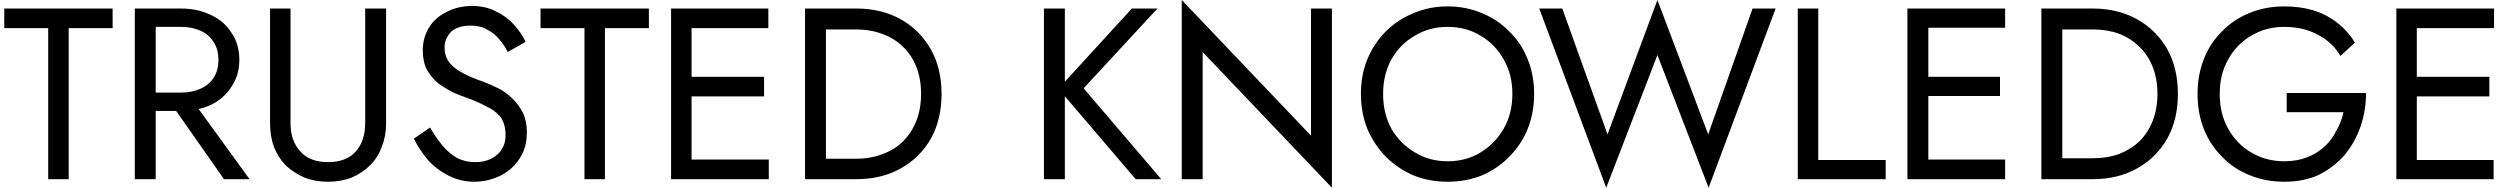 <svg version="1.2" xmlns="http://www.w3.org/2000/svg" viewBox="0 0 586 44" width="586" height="44">
	<title>Proyecto nuevo</title>
	<style>
		.s0 { fill: #000000 } 
	</style>
	<path id="Trusted Knowledge" class="s0" aria-label="Trusted Knowledge"  d="m1 2v4.6h10.3v35.4h4.8v-35.4h10.3v-4.6zm43.2 20.3h-5.5l13.8 19.7h6zm-7.7-20.3h-4.9v40h4.9zm-2.2 0v4.3h8.2q2.5 0 4.5 0.9 2 0.9 3.1 2.7 1.1 1.7 1.1 4.1 0 2.5-1.1 4.2-1.1 1.7-3.1 2.6-2 0.9-4.5 0.9h-8.2v4.3h8.2q3.8 0 6.9-1.4 3.1-1.5 4.8-4.2 1.9-2.7 1.9-6.4 0-3.7-1.9-6.4-1.7-2.7-4.8-4.1-3.1-1.5-6.9-1.5zm33.8 0h-4.8v26.9q0 3 0.9 5.5 1 2.5 2.7 4.3 1.9 1.8 4.4 2.9 2.5 1 5.6 1 3.1 0 5.6-1 2.5-1.1 4.3-2.9 1.8-1.8 2.7-4.3 1-2.5 1-5.5v-26.9h-4.9v26.9q0 4.1-2.2 6.6-2.2 2.5-6.5 2.5-4.3 0-6.5-2.5-2.3-2.5-2.3-6.6zm32.7 27.9l-3.8 2.6q1.3 2.6 3.3 5 2.1 2.3 4.9 3.7 2.8 1.4 6 1.4 2.4 0 4.6-0.8 2.3-0.8 4-2.3 1.7-1.5 2.7-3.6 1-2.1 1-4.8 0-2.7-0.9-4.6-1-2-2.5-3.4-1.5-1.5-3.3-2.4-1.8-0.9-3.4-1.5-3.5-1.2-5.5-2.4-2-1.2-2.9-2.6-0.8-1.4-0.8-3.1 0-1.9 1.4-3.5 1.5-1.6 4.8-1.6 2.3 0 3.9 1 1.7 0.9 2.8 2.3 1.2 1.4 1.9 2.9l4.2-2.4q-1-2.1-2.7-4-1.7-1.9-4.2-3.1-2.4-1.3-5.6-1.3-3.4 0-6 1.4-2.7 1.3-4.1 3.6-1.5 2.4-1.5 5.4 0 2.7 1 4.6 1.1 1.9 2.7 3.2 1.7 1.2 3.5 2.1 1.9 0.8 3.3 1.3 2.3 0.8 4.3 1.9 2.1 0.9 3.4 2.5 1.2 1.6 1.2 4.3 0 2.8-1.9 4.5-2 1.8-5.2 1.8-2.4 0-4.3-1-1.9-1.1-3.4-2.9-1.5-1.8-2.9-4.2zm25.9-27.9v4.6h10.3v35.4h4.8v-35.4h10.3v-4.6zm33.3 35.4v4.6h20.2v-4.6zm0-35.4v4.6h20.1v-4.6zm0 16v4.6h19.1v-4.6zm2.1-16h-4.8v40h4.8zm31.5 0h-4.9v40h4.9zm-2.2 40h9.3q5.9 0 10.4-2.5 4.5-2.5 7.1-7 2.5-4.5 2.5-10.5 0-6-2.5-10.4-2.6-4.6-7.1-7.1-4.5-2.5-10.4-2.5h-9.3v4.9h9.3q3.4 0 6.2 1.1 2.8 1 4.8 3 2 1.9 3.1 4.7 1.1 2.8 1.1 6.3 0 3.5-1.1 6.3-1.1 2.8-3.1 4.8-2 2-4.8 3-2.8 1.1-6.2 1.1h-9.3zm58.2-40h-4.9v40h4.9zm21.7 0h-6l-17.2 18.8 18.1 21.2h6l-18.2-21.3zm40.9 0h-4.9v29.8l-30.3-31.8v42h4.9v-29.8l30.3 31.8zm12 20q0-4.5 1.9-8 2-3.6 5.5-5.6 3.4-2.1 7.7-2.1 4.4 0 7.8 2.1 3.4 2 5.4 5.6 2 3.5 2 8 0 4.6-2 8.1-2 3.5-5.4 5.6-3.4 2.1-7.8 2.1-4.3 0-7.7-2.1-3.5-2.1-5.5-5.6-1.9-3.5-1.9-8.1zm-5.2 0q0 4.4 1.5 8.2 1.6 3.7 4.3 6.5 2.8 2.8 6.5 4.4 3.7 1.5 8 1.5 4.4 0 8.1-1.5 3.7-1.6 6.4-4.4 2.8-2.8 4.3-6.5 1.5-3.8 1.5-8.2 0-4.4-1.5-8.1-1.5-3.8-4.3-6.5-2.7-2.8-6.4-4.3-3.7-1.6-8.1-1.6-4.3 0-8 1.6-3.7 1.5-6.5 4.3-2.7 2.7-4.3 6.5-1.5 3.7-1.5 8.1zm91.8-20l-10.4 29.5-11.9-31.5-11.7 31.5-10.6-29.5h-5.4l15.7 42 12-31.1 12 31.1 15.7-42zm15.4 0h-4.8v40h20.6v-4.5h-15.8zm23.6 35.4v4.6h20.2v-4.6zm0-35.4v4.5h20.2v-4.5zm0 16v4.5h19v-4.5zm2.2-16h-4.9v40h4.9zm31.4 0h-4.9v40h4.9zm-2.2 40h9.3q5.9 0 10.4-2.5 4.5-2.5 7.1-7 2.5-4.5 2.5-10.5 0-6-2.5-10.5-2.6-4.5-7.1-7-4.5-2.5-10.4-2.5h-9.3v4.9h9.3q3.4 0 6.2 1 2.8 1.1 4.8 3.1 2 1.9 3.1 4.7 1.1 2.8 1.1 6.3 0 3.5-1.1 6.3-1.1 2.8-3.1 4.8-2 1.9-4.8 3-2.8 1-6.2 1h-9.3zm54.8-20.2v4.5h13.3q-0.5 2.4-1.7 4.4-1 2.1-2.8 3.7-1.7 1.6-4.1 2.5-2.3 0.9-5.3 0.9-4.2 0-7.6-2-3.5-2-5.5-5.6-2-3.5-2-8.2 0-4.6 2-8.1 2-3.6 5.5-5.6 3.4-2 7.6-2 4.6 0 8 1.9 3.3 1.7 5.2 4.9l3.4-3.1q-1.7-2.8-4.2-4.7-2.4-1.9-5.6-2.9-3.1-0.9-6.8-0.9-4.3 0-8 1.5-3.8 1.5-6.5 4.3-2.8 2.7-4.3 6.5-1.5 3.8-1.5 8.2 0 4.5 1.5 8.3 1.5 3.7 4.3 6.5 2.7 2.8 6.5 4.3 3.7 1.5 8 1.5 4.6 0 8.1-1.6 3.6-1.8 6.1-4.7 2.4-2.9 3.7-6.6 1.3-3.8 1.3-7.9zm28.4 15.7v4.5h20.1v-4.5zm0-35.5v4.6h20.2v-4.6zm0 16v4.6h19.1v-4.6zm2.1-16h-4.8v40h4.8z"/>
</svg>